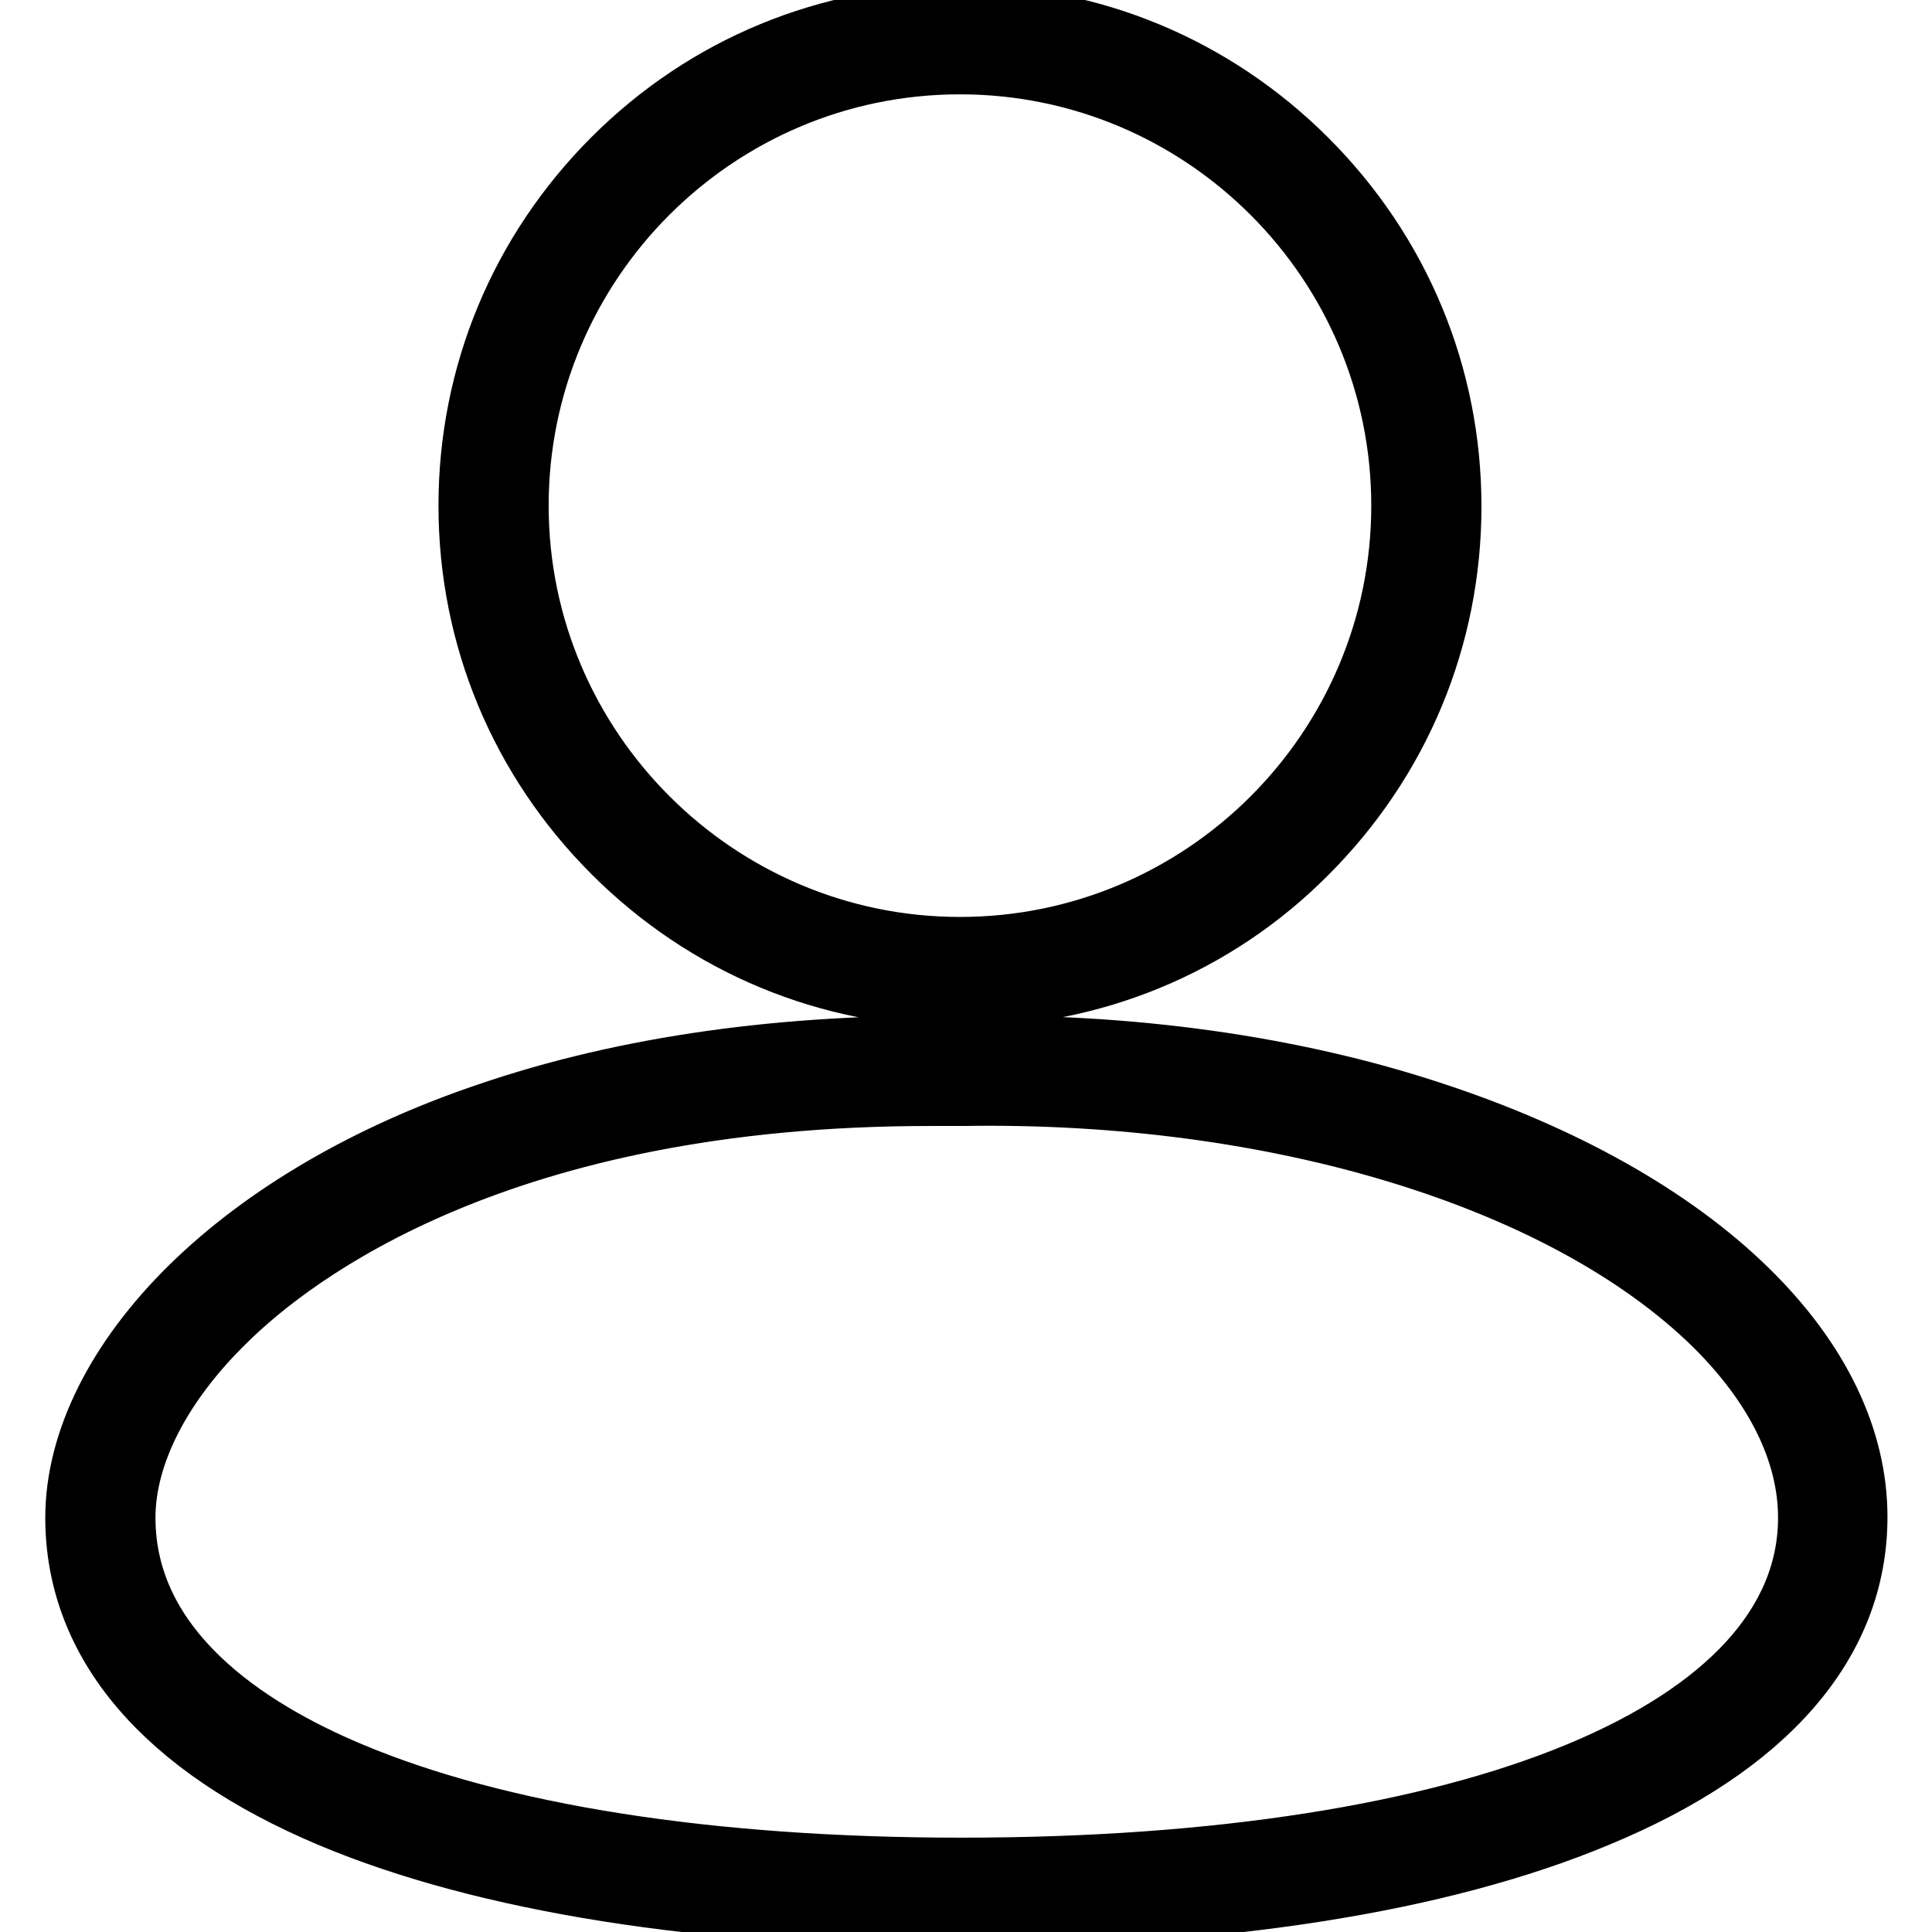 <?xml version="1.0" encoding="utf-8"?>
<!-- Svg Vector Icons : http://www.onlinewebfonts.com/icon -->
<!DOCTYPE svg PUBLIC "-//W3C//DTD SVG 1.1//EN" "http://www.w3.org/Graphics/SVG/1.1/DTD/svg11.dtd">
<svg version="1.1" xmlns="http://www.w3.org/2000/svg" xmlns:xlink="http://www.w3.org/1999/xlink" x="0px" y="0px" viewBox="0 0 256 256" enable-background="new 0 0 256 256" xml:space="preserve">
<g> <path stroke-width="8" fill-opacity="0" stroke="#000000"  d="M127.2,132.1c-17.4,0-33.7-6.8-46-19.1c-12.3-12.3-19.1-28.6-19.1-46s6.8-33.7,19.1-46 C93.5,8.7,109.8,2,127.2,2c17.4,0,33.7,6.8,46,19.1c12.3,12.3,19.1,28.6,19.1,46s-6.8,33.7-19.1,46 C161,125.4,144.6,132.1,127.2,132.1z M127.2,8.5c-32.3,0-58.5,26.3-58.5,58.5s26.3,58.5,58.5,58.5c32.3,0,58.5-26.3,58.5-58.5 S159.5,8.5,127.2,8.5z M127.3,254c-34.1,0-63-4.6-83.5-13.2c-22.1-9.3-33.8-23-33.8-39.7c0-10.1,5.4-21,15.3-30.7 c9.7-9.5,23.3-17.5,39.3-22.9c18.4-6.3,39.5-9.2,62.7-8.9c22.3-0.4,43.9,2.6,62.4,8.7c17.4,5.7,31.9,13.8,41.9,23.6 c9.5,9.3,14.5,19.7,14.5,30.1c0,16.7-11.9,30.4-34.3,39.7C190.8,249.5,161.6,254,127.3,254z M123.2,145.2 c-56.7,0-84.1,20.8-93.3,29.9c-8.6,8.4-13.3,17.7-13.3,26c0,17.5,16.2,28,29.8,33.7c19.7,8.3,47.7,12.7,81,12.7 c68.2,0,112.2-18.2,112.2-46.4c0-8.6-4.3-17.4-12.5-25.5c-19.8-19.4-57.9-31.1-99.6-30.4l-0.1,0l-0.1,0 C125.9,145.2,124.5,145.2,123.2,145.2L123.2,145.2z"/></g>
</svg>